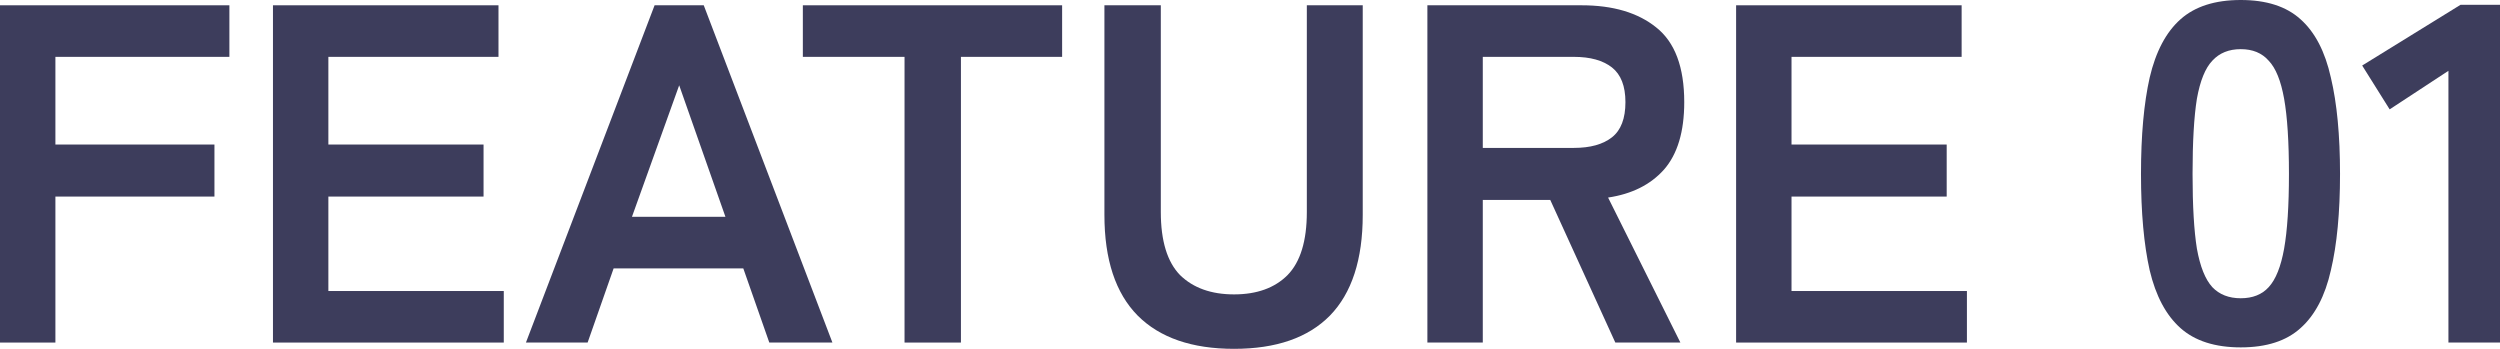 <?xml version="1.0" encoding="utf-8"?>
<svg xmlns="http://www.w3.org/2000/svg" fill="none" height="100%" overflow="visible" preserveAspectRatio="none" style="display: block;" viewBox="0 0 86 12" width="100%">
<g id="feature 01">
<path d="M0 11.784V0.182H7.891V1.956H1.906V4.972H7.377V6.762H1.906V11.784H0Z" fill="#3D3D5C"/>
<path d="M9.39 11.784V0.182H17.148V1.956H11.296V4.972H16.634V6.762H11.296V10.011H17.33V11.784H9.39Z" fill="#3D3D5C"/>
<path d="M18.092 11.784L22.518 0.182H24.209L28.635 11.784H26.464L25.569 9.232H21.109L20.214 11.784H18.092ZM21.739 7.459H24.955L23.364 2.934L21.739 7.459Z" fill="#3D3D5C"/>
<path d="M31.116 11.784V1.956H27.618V0.182H36.537V1.956H33.056V11.784H31.116Z" fill="#3D3D5C"/>
<path d="M42.451 12C41.004 12 39.898 11.619 39.136 10.856C38.373 10.083 37.992 8.928 37.992 7.392V0.182H39.932V7.293C39.932 8.287 40.153 9.011 40.595 9.464C41.048 9.906 41.667 10.127 42.451 10.127C43.236 10.127 43.849 9.906 44.291 9.464C44.734 9.011 44.955 8.287 44.955 7.293V0.182H46.878V7.392C46.878 8.928 46.502 10.083 45.75 10.856C44.999 11.619 43.899 12 42.451 12Z" fill="#3D3D5C"/>
<path d="M49.102 11.784V0.182H54.407C55.489 0.182 56.346 0.436 56.976 0.945C57.617 1.453 57.938 2.309 57.938 3.514C57.938 4.53 57.705 5.304 57.241 5.834C56.777 6.354 56.136 6.674 55.318 6.796L57.805 11.784H55.567L53.329 6.878H51.008V11.784H49.102ZM51.008 5.088H54.141C54.705 5.088 55.141 4.967 55.451 4.724C55.76 4.481 55.915 4.077 55.915 3.514C55.915 2.961 55.76 2.564 55.451 2.32C55.141 2.077 54.705 1.956 54.141 1.956H51.008V5.088Z" fill="#3D3D5C"/>
<path d="M59.722 11.784V0.182H67.48V1.956H61.628V4.972H66.966V6.762H61.628V10.011H67.662V11.784H59.722Z" fill="#3D3D5C"/>
<path d="M77.082 11.95C76.198 11.95 75.507 11.729 75.01 11.287C74.513 10.845 74.159 10.182 73.949 9.298C73.75 8.414 73.65 7.309 73.65 5.983C73.65 4.657 73.75 3.552 73.949 2.669C74.159 1.773 74.513 1.105 75.01 0.663C75.507 0.221 76.198 0 77.082 0C77.966 0 78.651 0.221 79.138 0.663C79.635 1.105 79.983 1.773 80.182 2.669C80.392 3.552 80.497 4.657 80.497 5.983C80.497 7.309 80.392 8.414 80.182 9.298C79.983 10.182 79.635 10.845 79.138 11.287C78.651 11.729 77.966 11.95 77.082 11.95ZM77.082 10.26C77.491 10.26 77.811 10.133 78.043 9.878C78.287 9.613 78.463 9.171 78.574 8.552C78.684 7.934 78.74 7.077 78.74 5.983C78.74 4.878 78.684 4.017 78.574 3.398C78.463 2.779 78.287 2.343 78.043 2.088C77.811 1.823 77.491 1.691 77.082 1.691C76.673 1.691 76.347 1.823 76.104 2.088C75.861 2.343 75.684 2.779 75.573 3.398C75.474 4.017 75.424 4.878 75.424 5.983C75.424 7.077 75.474 7.934 75.573 8.552C75.684 9.171 75.861 9.613 76.104 9.878C76.347 10.133 76.673 10.26 77.082 10.26Z" fill="#3D3D5C"/>
<path d="M84.226 11.784V2.436L82.204 3.762L81.259 2.254L84.641 0.166H86V11.784H84.226Z" fill="#3D3D5C"/>
</g>
</svg>